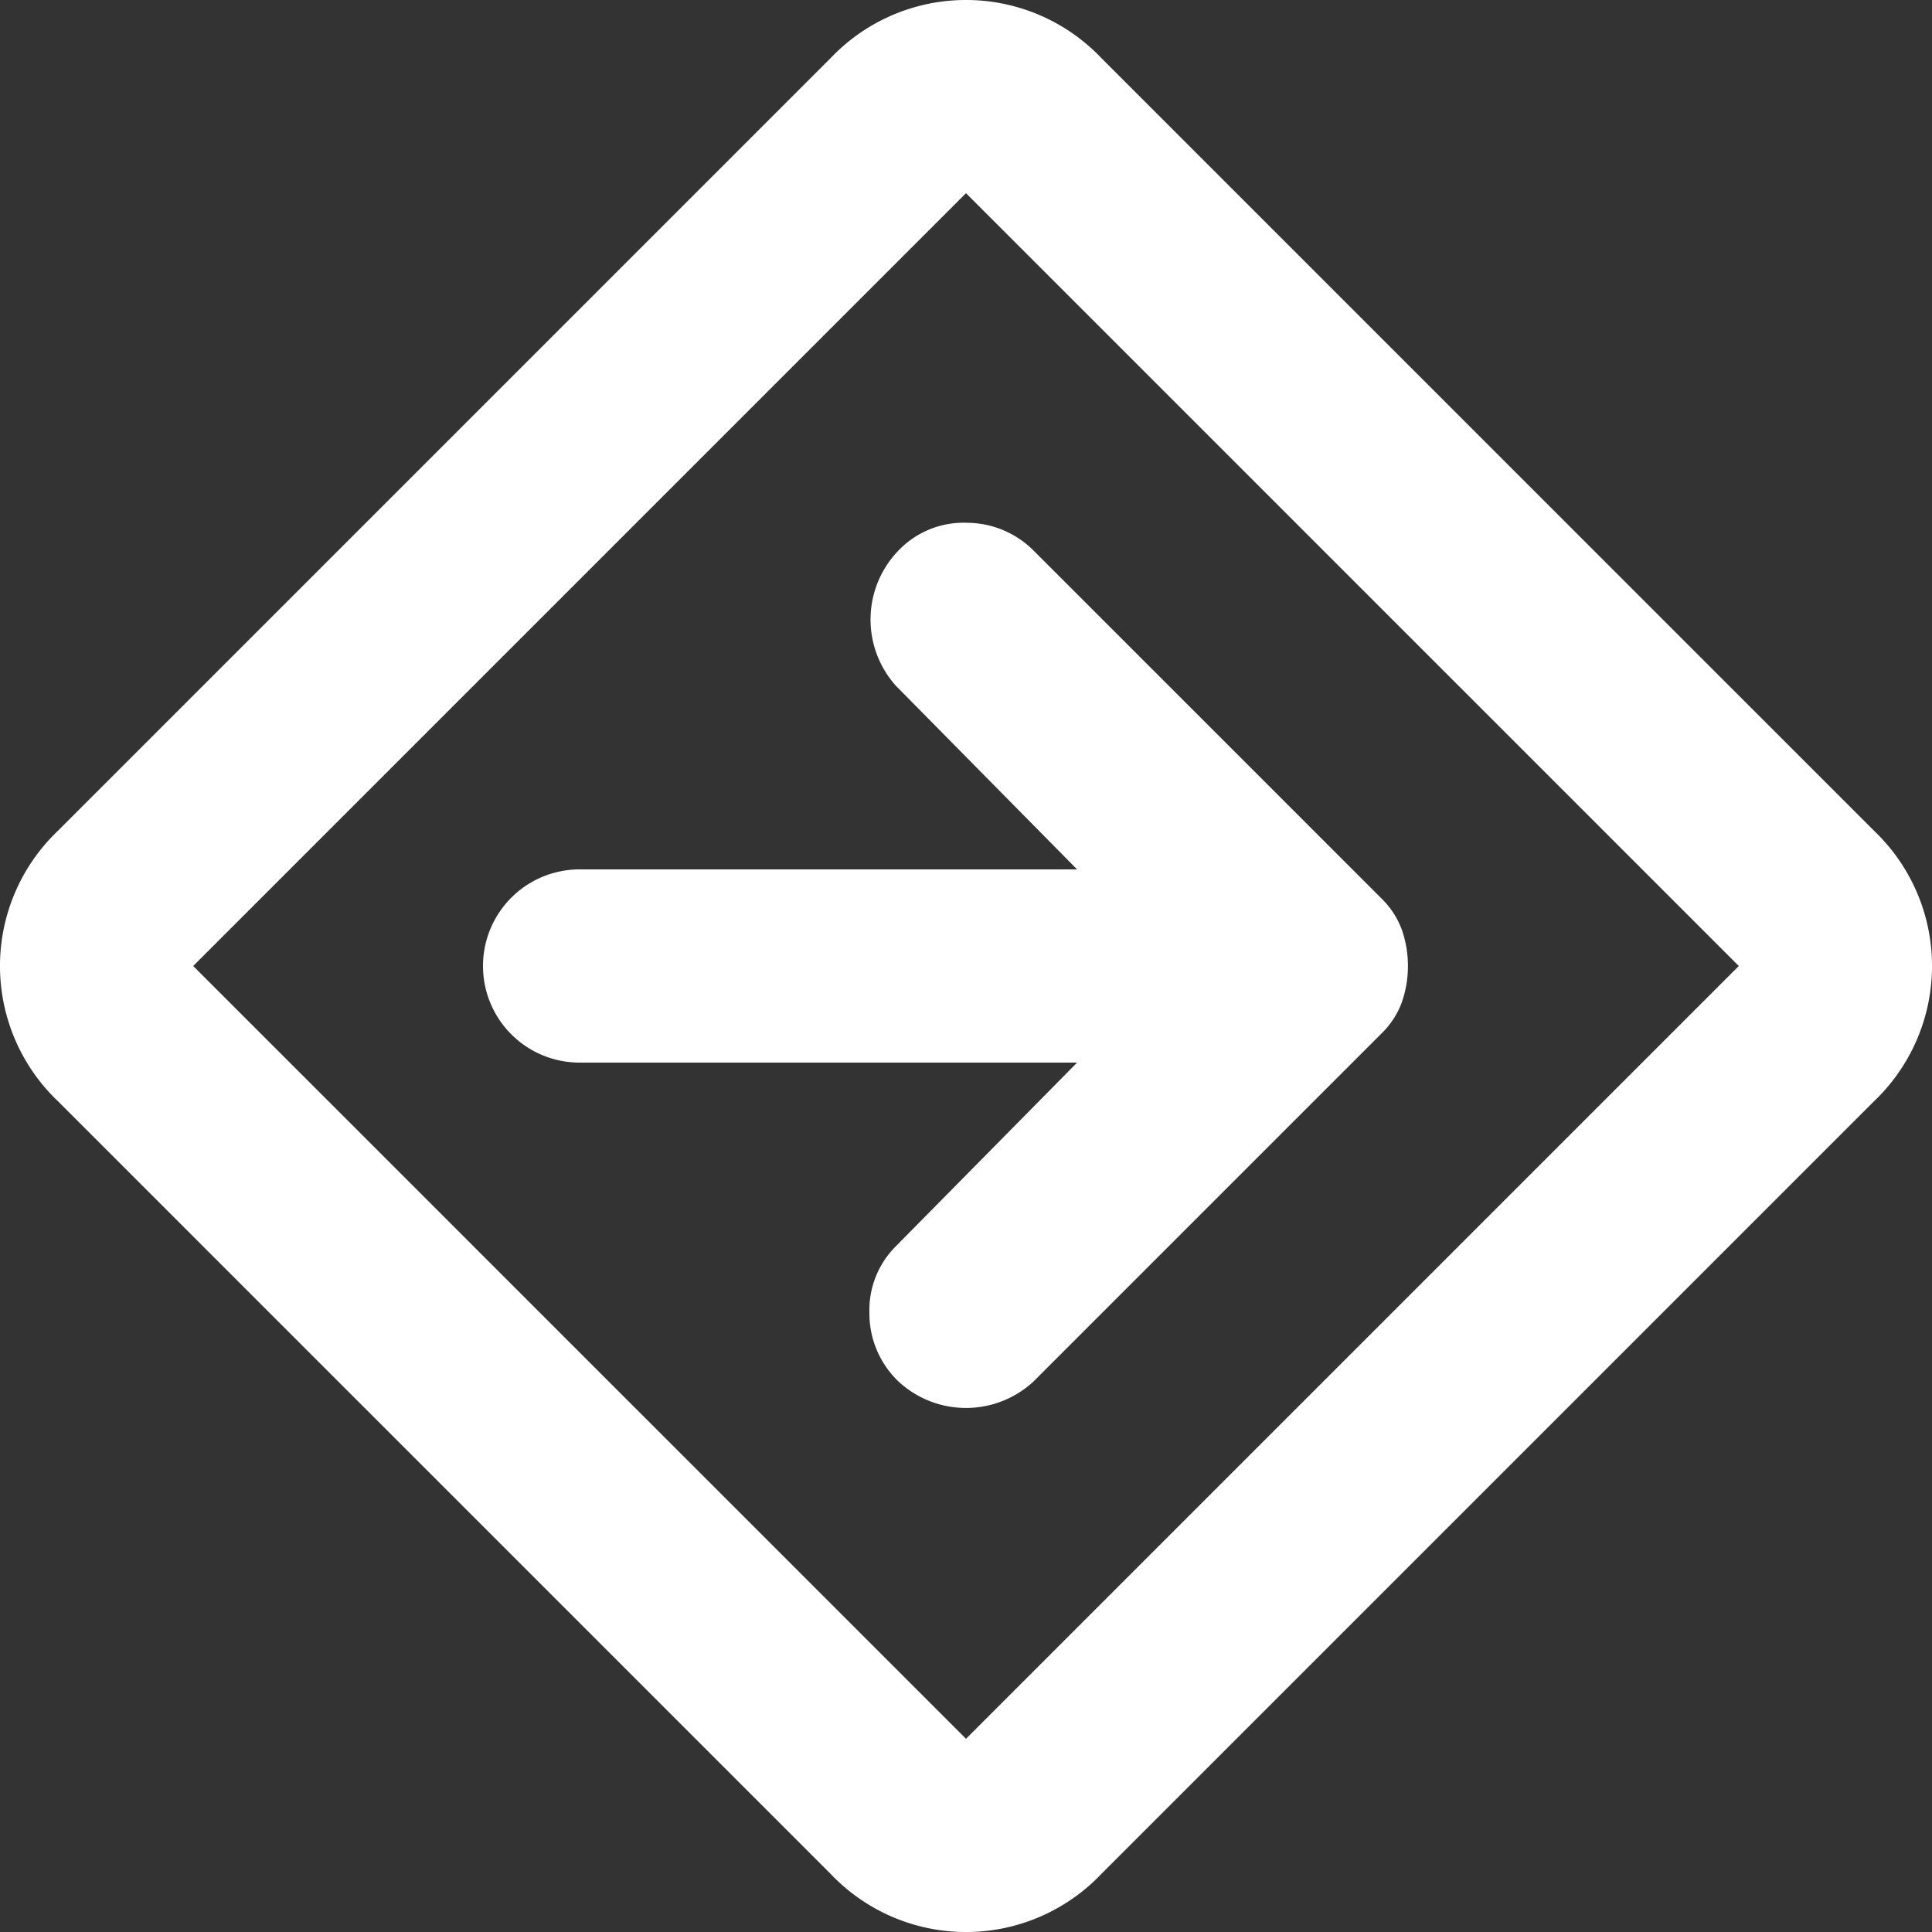 <svg xmlns="http://www.w3.org/2000/svg" width="20" height="20" viewBox="0 0 20 20">
  <rect x="0" y="0" width="20" height="20" fill="#333333" stroke="none"/>
  <path id="icon_route" d="M10.6,21.4l-8-8a1.933,1.933,0,0,1,0-2.8l8-8a1.933,1.933,0,0,1,2.8,0l8,8a1.933,1.933,0,0,1,0,2.8l-8,8a1.933,1.933,0,0,1-2.8,0ZM12,20h0l8-8h0L12,4h0L4,12H4Zm-.7-3.7a1.028,1.028,0,0,0,1.4,0l3.6-3.6a.872.872,0,0,0,.212-.325,1.148,1.148,0,0,0,0-.75A.872.872,0,0,0,16.3,11.3L12.7,7.7a.978.978,0,0,0-.687-.288A.933.933,0,0,0,11.3,7.7a1.027,1.027,0,0,0-.025,1.4L13.15,11H8a1,1,0,1,0,0,2h5.15l-1.875,1.9a.932.932,0,0,0-.275.687A.974.974,0,0,0,11.3,16.3ZM12,12Z" transform="translate(-2 -2)" fill="#fff"/>
</svg>
